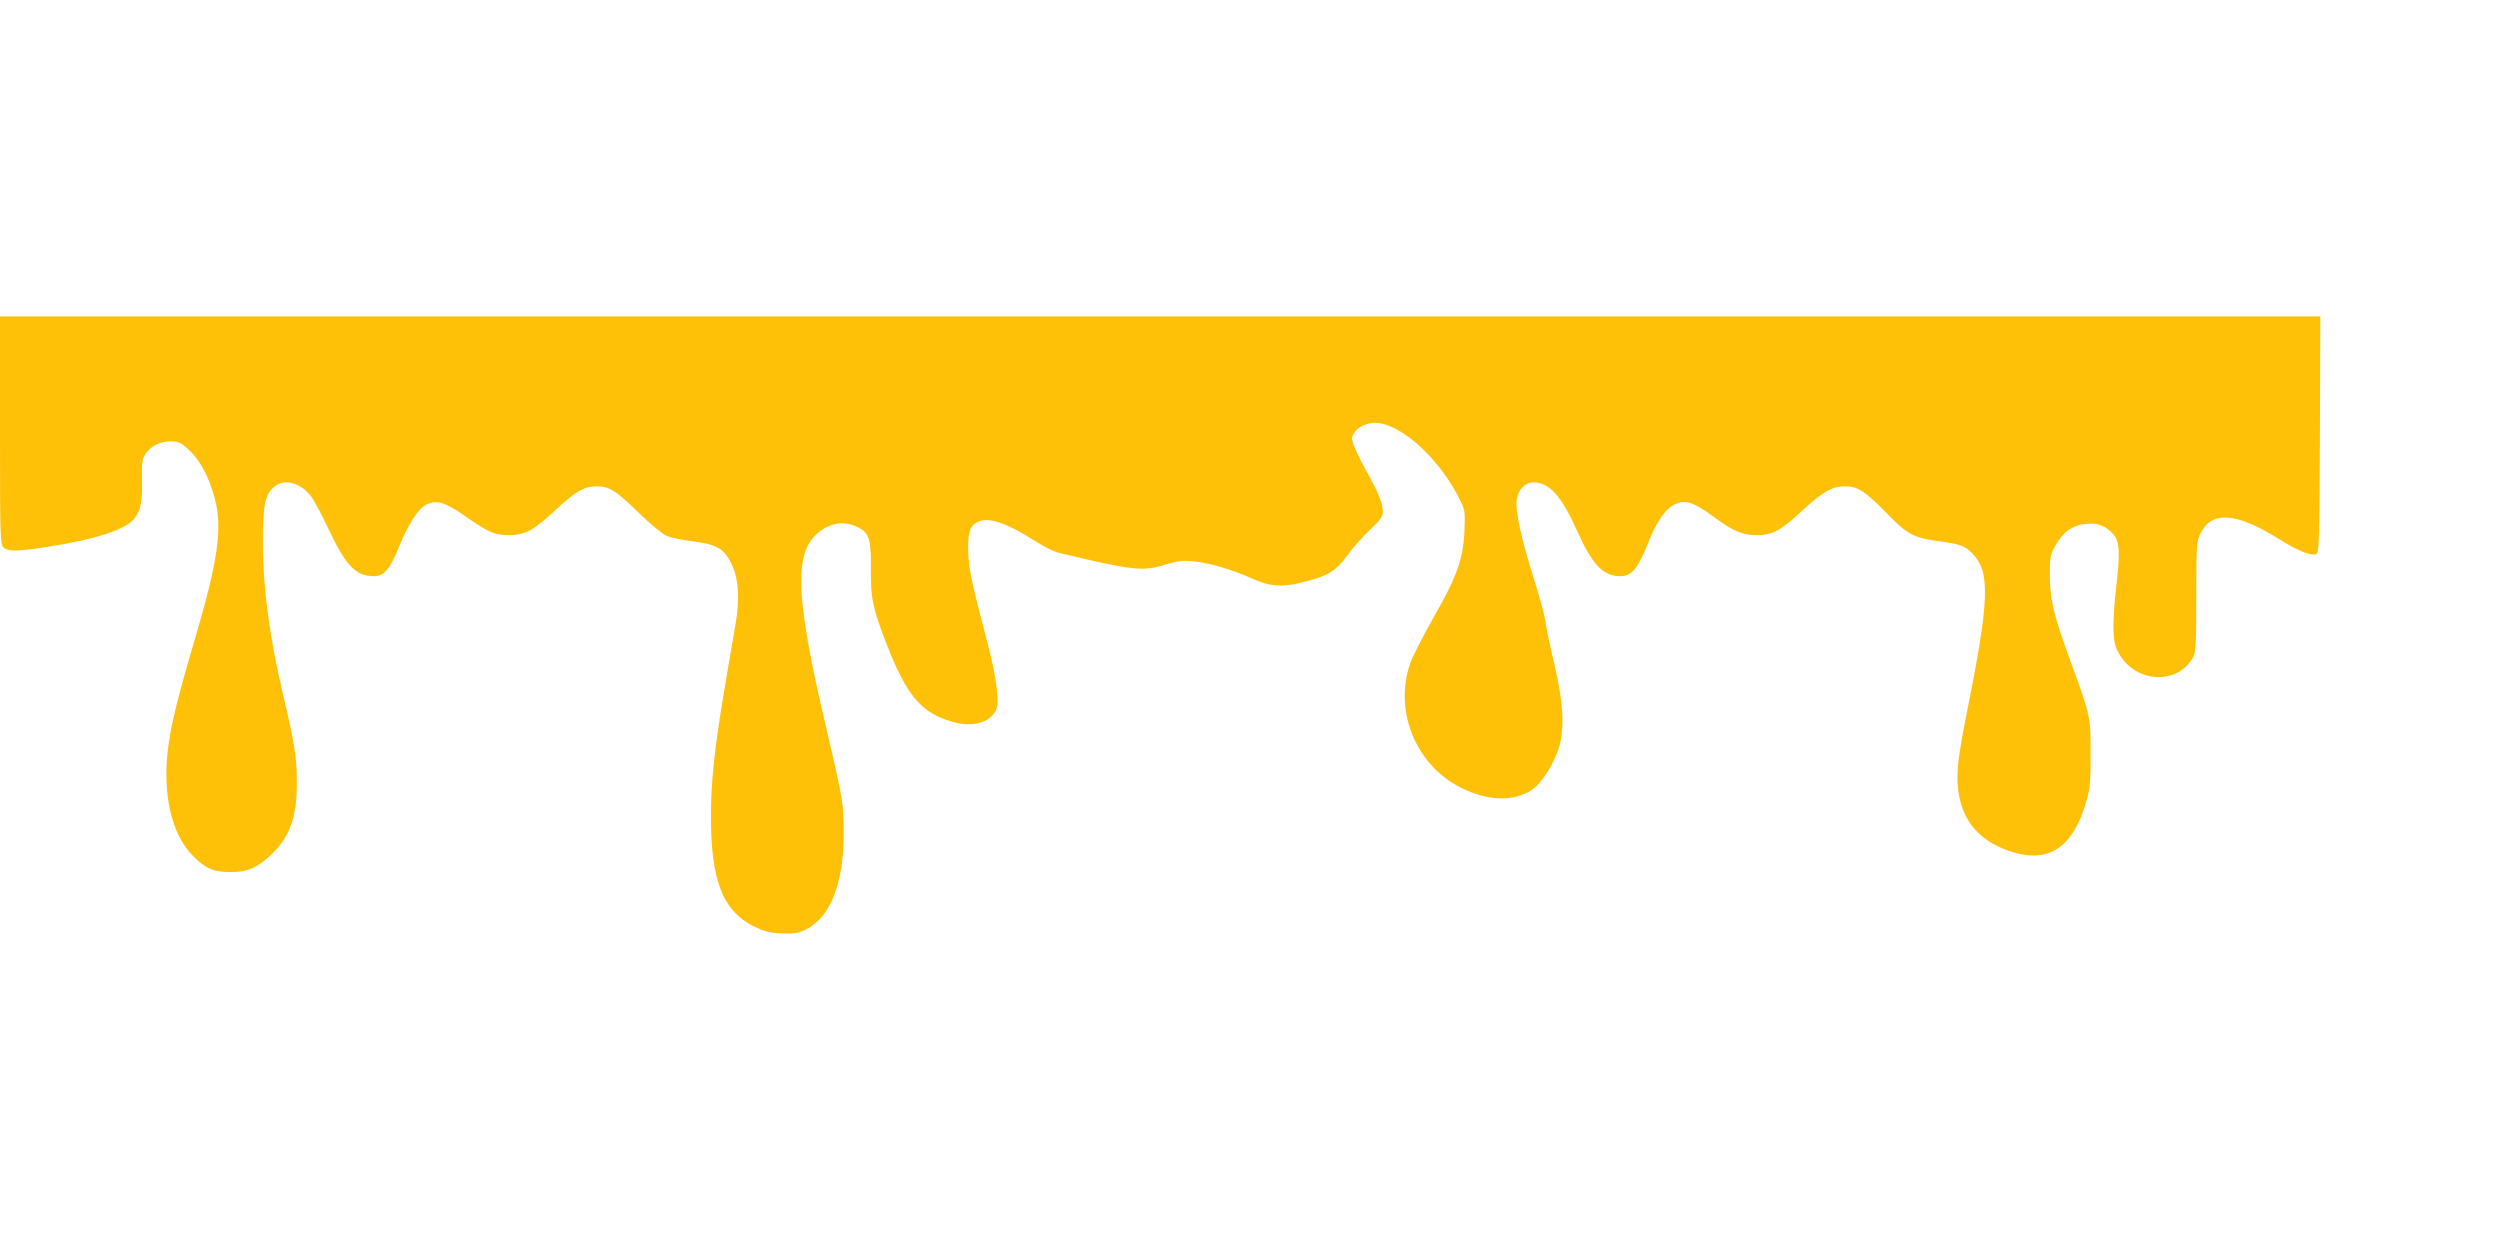 <?xml version="1.0" standalone="no"?>
<!DOCTYPE svg PUBLIC "-//W3C//DTD SVG 20010904//EN"
 "http://www.w3.org/TR/2001/REC-SVG-20010904/DTD/svg10.dtd">
<svg version="1.0" xmlns="http://www.w3.org/2000/svg"
 width="1280pt" height="640pt" viewBox="0 0 1280 640"
 preserveAspectRatio="xMidYMid meet">
<g transform="translate(0,640) scale(0.1,-0.1)"
fill="#ffc107" stroke="none">
<path d="M0 4197 c0 -553 1 -585 18 -600 24 -22 68 -21 224 3 246 38 402 88
446 145 32 41 42 88 39 200 -2 83 1 106 16 128 28 43 75 67 130 67 43 0 53 -5
96 -45 58 -54 104 -143 133 -257 37 -146 12 -317 -103 -706 -91 -308 -125
-448 -140 -574 -26 -227 20 -428 125 -536 64 -67 107 -87 196 -87 87 0 134 20
207 88 95 88 133 192 133 367 0 129 -11 200 -71 455 -67 282 -103 546 -103
765 -1 204 10 260 61 300 52 41 133 18 186 -52 15 -19 55 -95 90 -169 89 -188
139 -239 233 -239 50 0 81 36 127 151 48 116 97 193 139 215 52 27 96 14 203
-61 117 -82 149 -95 222 -95 81 1 123 23 232 124 108 101 152 126 216 126 65
0 96 -20 215 -135 58 -57 123 -110 144 -119 21 -9 79 -21 130 -27 123 -15 162
-37 200 -113 37 -74 45 -179 22 -311 -8 -49 -31 -183 -51 -298 -56 -330 -75
-503 -75 -689 0 -324 60 -479 214 -558 58 -29 82 -36 147 -39 65 -2 86 1 123
19 127 61 196 236 196 497 0 145 -6 180 -89 533 -150 636 -165 869 -65 980 62
68 146 89 221 53 63 -30 73 -59 72 -213 -2 -151 9 -205 80 -387 104 -266 177
-352 335 -398 102 -30 189 -8 224 56 21 39 6 165 -45 358 -81 309 -94 373 -96
462 -2 97 10 131 54 149 54 23 146 -9 285 -98 44 -28 99 -56 124 -62 383 -92
432 -97 549 -60 60 18 86 21 142 16 77 -7 197 -42 297 -87 91 -42 157 -47 263
-20 128 32 166 55 226 136 28 39 81 98 117 132 52 49 66 68 66 91 0 44 -23
102 -84 210 -30 53 -59 114 -66 136 -11 34 -10 41 7 65 29 38 87 55 143 41
129 -32 298 -197 390 -380 32 -63 32 -67 28 -170 -6 -141 -40 -235 -158 -441
-50 -88 -102 -190 -116 -225 -92 -246 22 -532 258 -648 136 -68 268 -71 360
-11 51 34 113 131 140 218 30 99 22 234 -25 432 -20 83 -39 175 -43 205 -3 30
-31 132 -60 225 -66 208 -98 354 -88 408 8 52 43 87 86 87 80 0 141 -68 219
-240 82 -183 136 -240 226 -240 55 0 89 39 137 160 43 109 85 174 129 201 60
36 101 24 218 -62 92 -68 142 -89 213 -89 81 0 122 22 233 125 109 100 154
125 221 125 63 0 101 -24 215 -141 101 -104 136 -123 257 -139 113 -15 141
-24 178 -63 94 -97 89 -235 -33 -842 -19 -93 -38 -208 -41 -255 -17 -226 79
-373 285 -434 186 -55 307 30 373 261 19 67 22 102 22 243 0 188 -1 196 -96
455 -93 253 -112 332 -113 455 0 98 2 109 30 159 38 68 88 103 159 109 58 5
95 -9 135 -52 33 -35 37 -97 16 -269 -9 -78 -16 -179 -14 -223 3 -69 9 -88 34
-130 89 -143 297 -149 373 -10 15 27 17 65 17 311 0 269 1 282 22 325 57 115
183 106 395 -26 100 -63 162 -89 196 -82 16 3 17 52 20 611 l2 607 -5940 0
-5940 0 0 -583z"/>
</g>
</svg>

